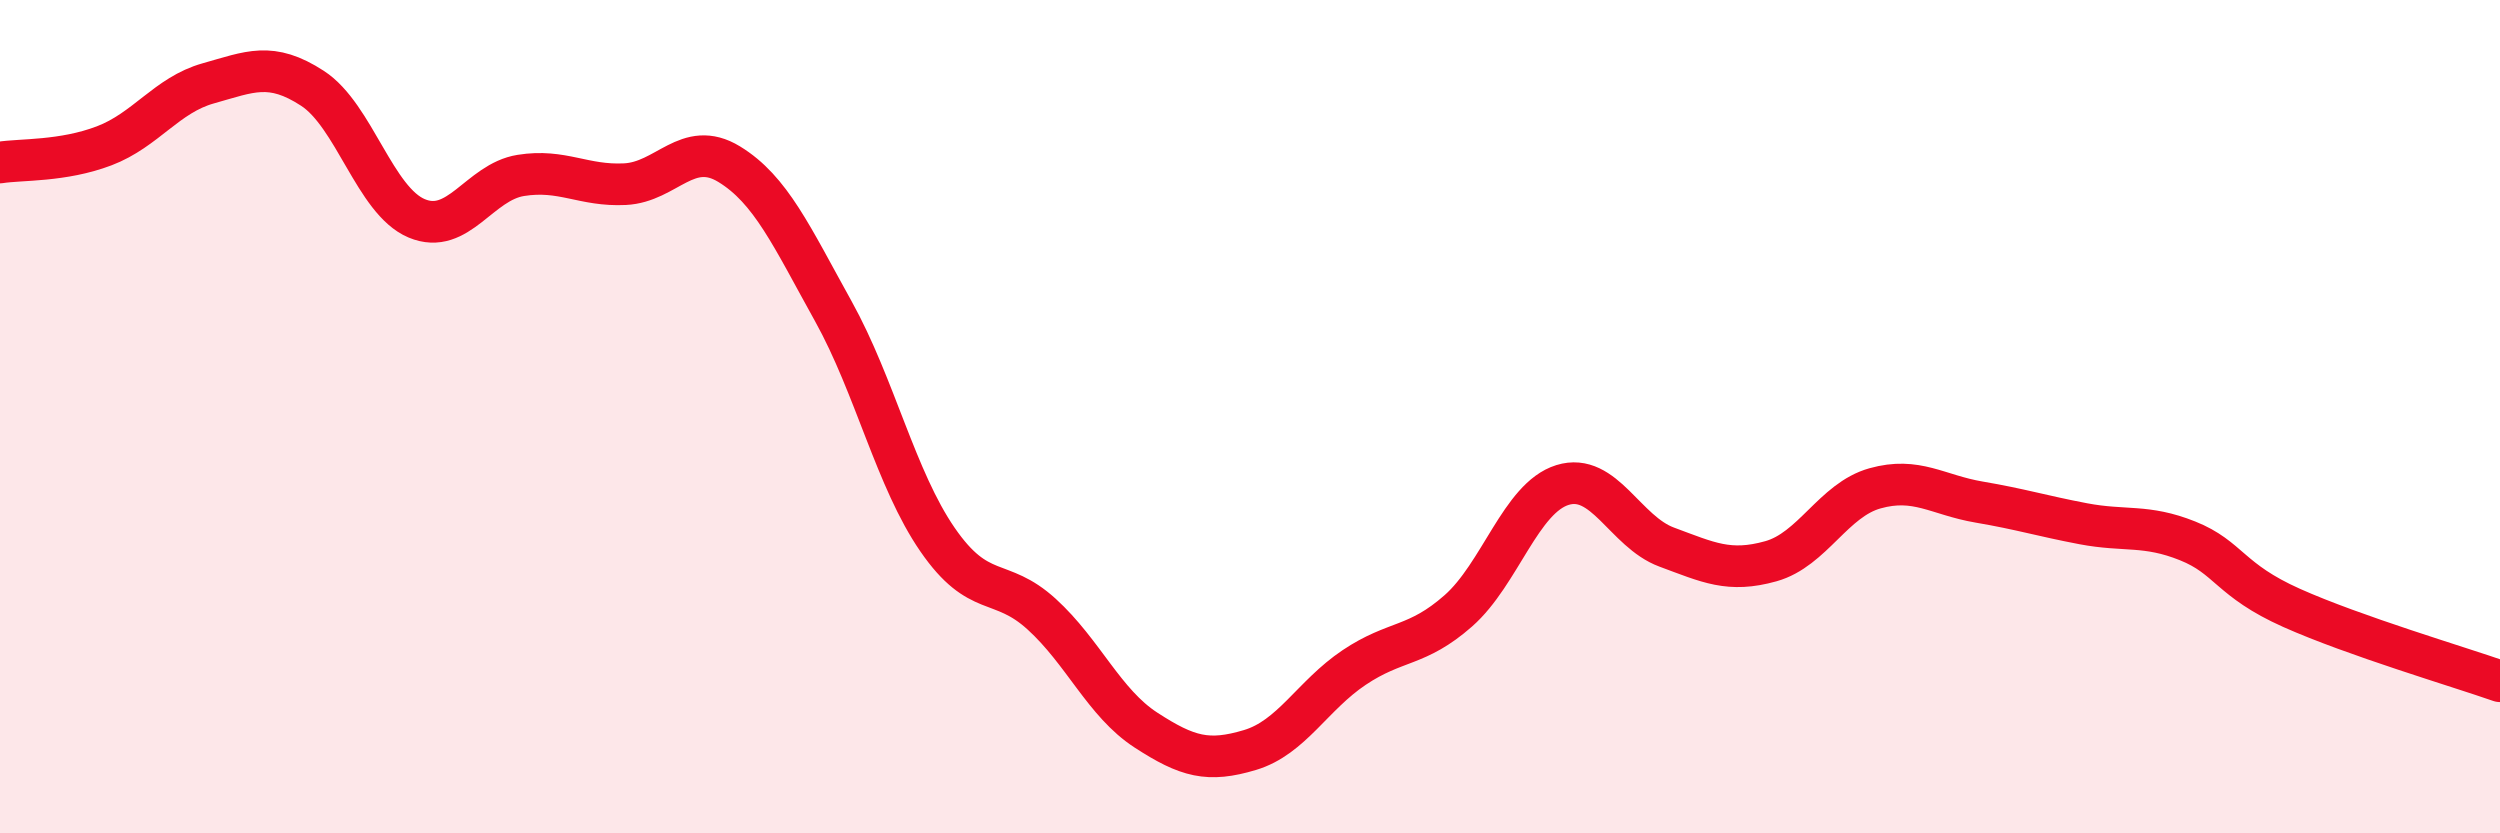 
    <svg width="60" height="20" viewBox="0 0 60 20" xmlns="http://www.w3.org/2000/svg">
      <path
        d="M 0,3.9 C 0.5,3.82 1.5,3.88 2.5,3.5 C 3.5,3.12 4,2.28 5,2 C 6,1.72 6.5,1.47 7.5,2.12 C 8.5,2.77 9,4.82 10,5.24 C 11,5.66 11.5,4.37 12.5,4.21 C 13.5,4.05 14,4.47 15,4.42 C 16,4.37 16.5,3.33 17.5,3.94 C 18.5,4.55 19,5.67 20,7.47 C 21,9.27 21.5,11.5 22.5,12.95 C 23.5,14.4 24,13.83 25,14.74 C 26,15.65 26.5,16.87 27.5,17.52 C 28.5,18.17 29,18.3 30,18 C 31,17.7 31.5,16.69 32.5,16.02 C 33.5,15.35 34,15.54 35,14.66 C 36,13.78 36.5,11.95 37.5,11.64 C 38.5,11.33 39,12.76 40,13.13 C 41,13.5 41.5,13.75 42.5,13.47 C 43.5,13.19 44,12 45,11.72 C 46,11.44 46.5,11.88 47.5,12.05 C 48.5,12.22 49,12.38 50,12.57 C 51,12.76 51.5,12.58 52.5,12.98 C 53.5,13.38 53.5,13.92 55,14.59 C 56.5,15.26 59,16 60,16.35L60 20L0 20Z"
        fill="#EB0A25"
        opacity="0.1"
        stroke-linecap="round"
        stroke-linejoin="round"
      />
      <path
        d="M 0,3.9 C 0.5,3.82 1.5,3.88 2.5,3.5 C 3.5,3.12 4,2.28 5,2 C 6,1.72 6.5,1.47 7.5,2.12 C 8.5,2.77 9,4.82 10,5.24 C 11,5.66 11.5,4.37 12.5,4.21 C 13.5,4.05 14,4.47 15,4.42 C 16,4.37 16.5,3.33 17.5,3.94 C 18.5,4.55 19,5.67 20,7.47 C 21,9.27 21.5,11.5 22.5,12.95 C 23.5,14.4 24,13.83 25,14.74 C 26,15.65 26.5,16.87 27.5,17.52 C 28.5,18.17 29,18.3 30,18 C 31,17.7 31.5,16.69 32.5,16.02 C 33.5,15.35 34,15.54 35,14.66 C 36,13.78 36.5,11.95 37.5,11.64 C 38.5,11.33 39,12.76 40,13.13 C 41,13.5 41.5,13.75 42.5,13.47 C 43.5,13.19 44,12 45,11.72 C 46,11.44 46.5,11.88 47.5,12.05 C 48.5,12.22 49,12.38 50,12.57 C 51,12.76 51.5,12.58 52.5,12.98 C 53.5,13.38 53.5,13.92 55,14.59 C 56.5,15.26 59,16 60,16.35"
        stroke="#EB0A25"
        stroke-width="1"
        fill="none"
        stroke-linecap="round"
        stroke-linejoin="round"
      />
    </svg>
  